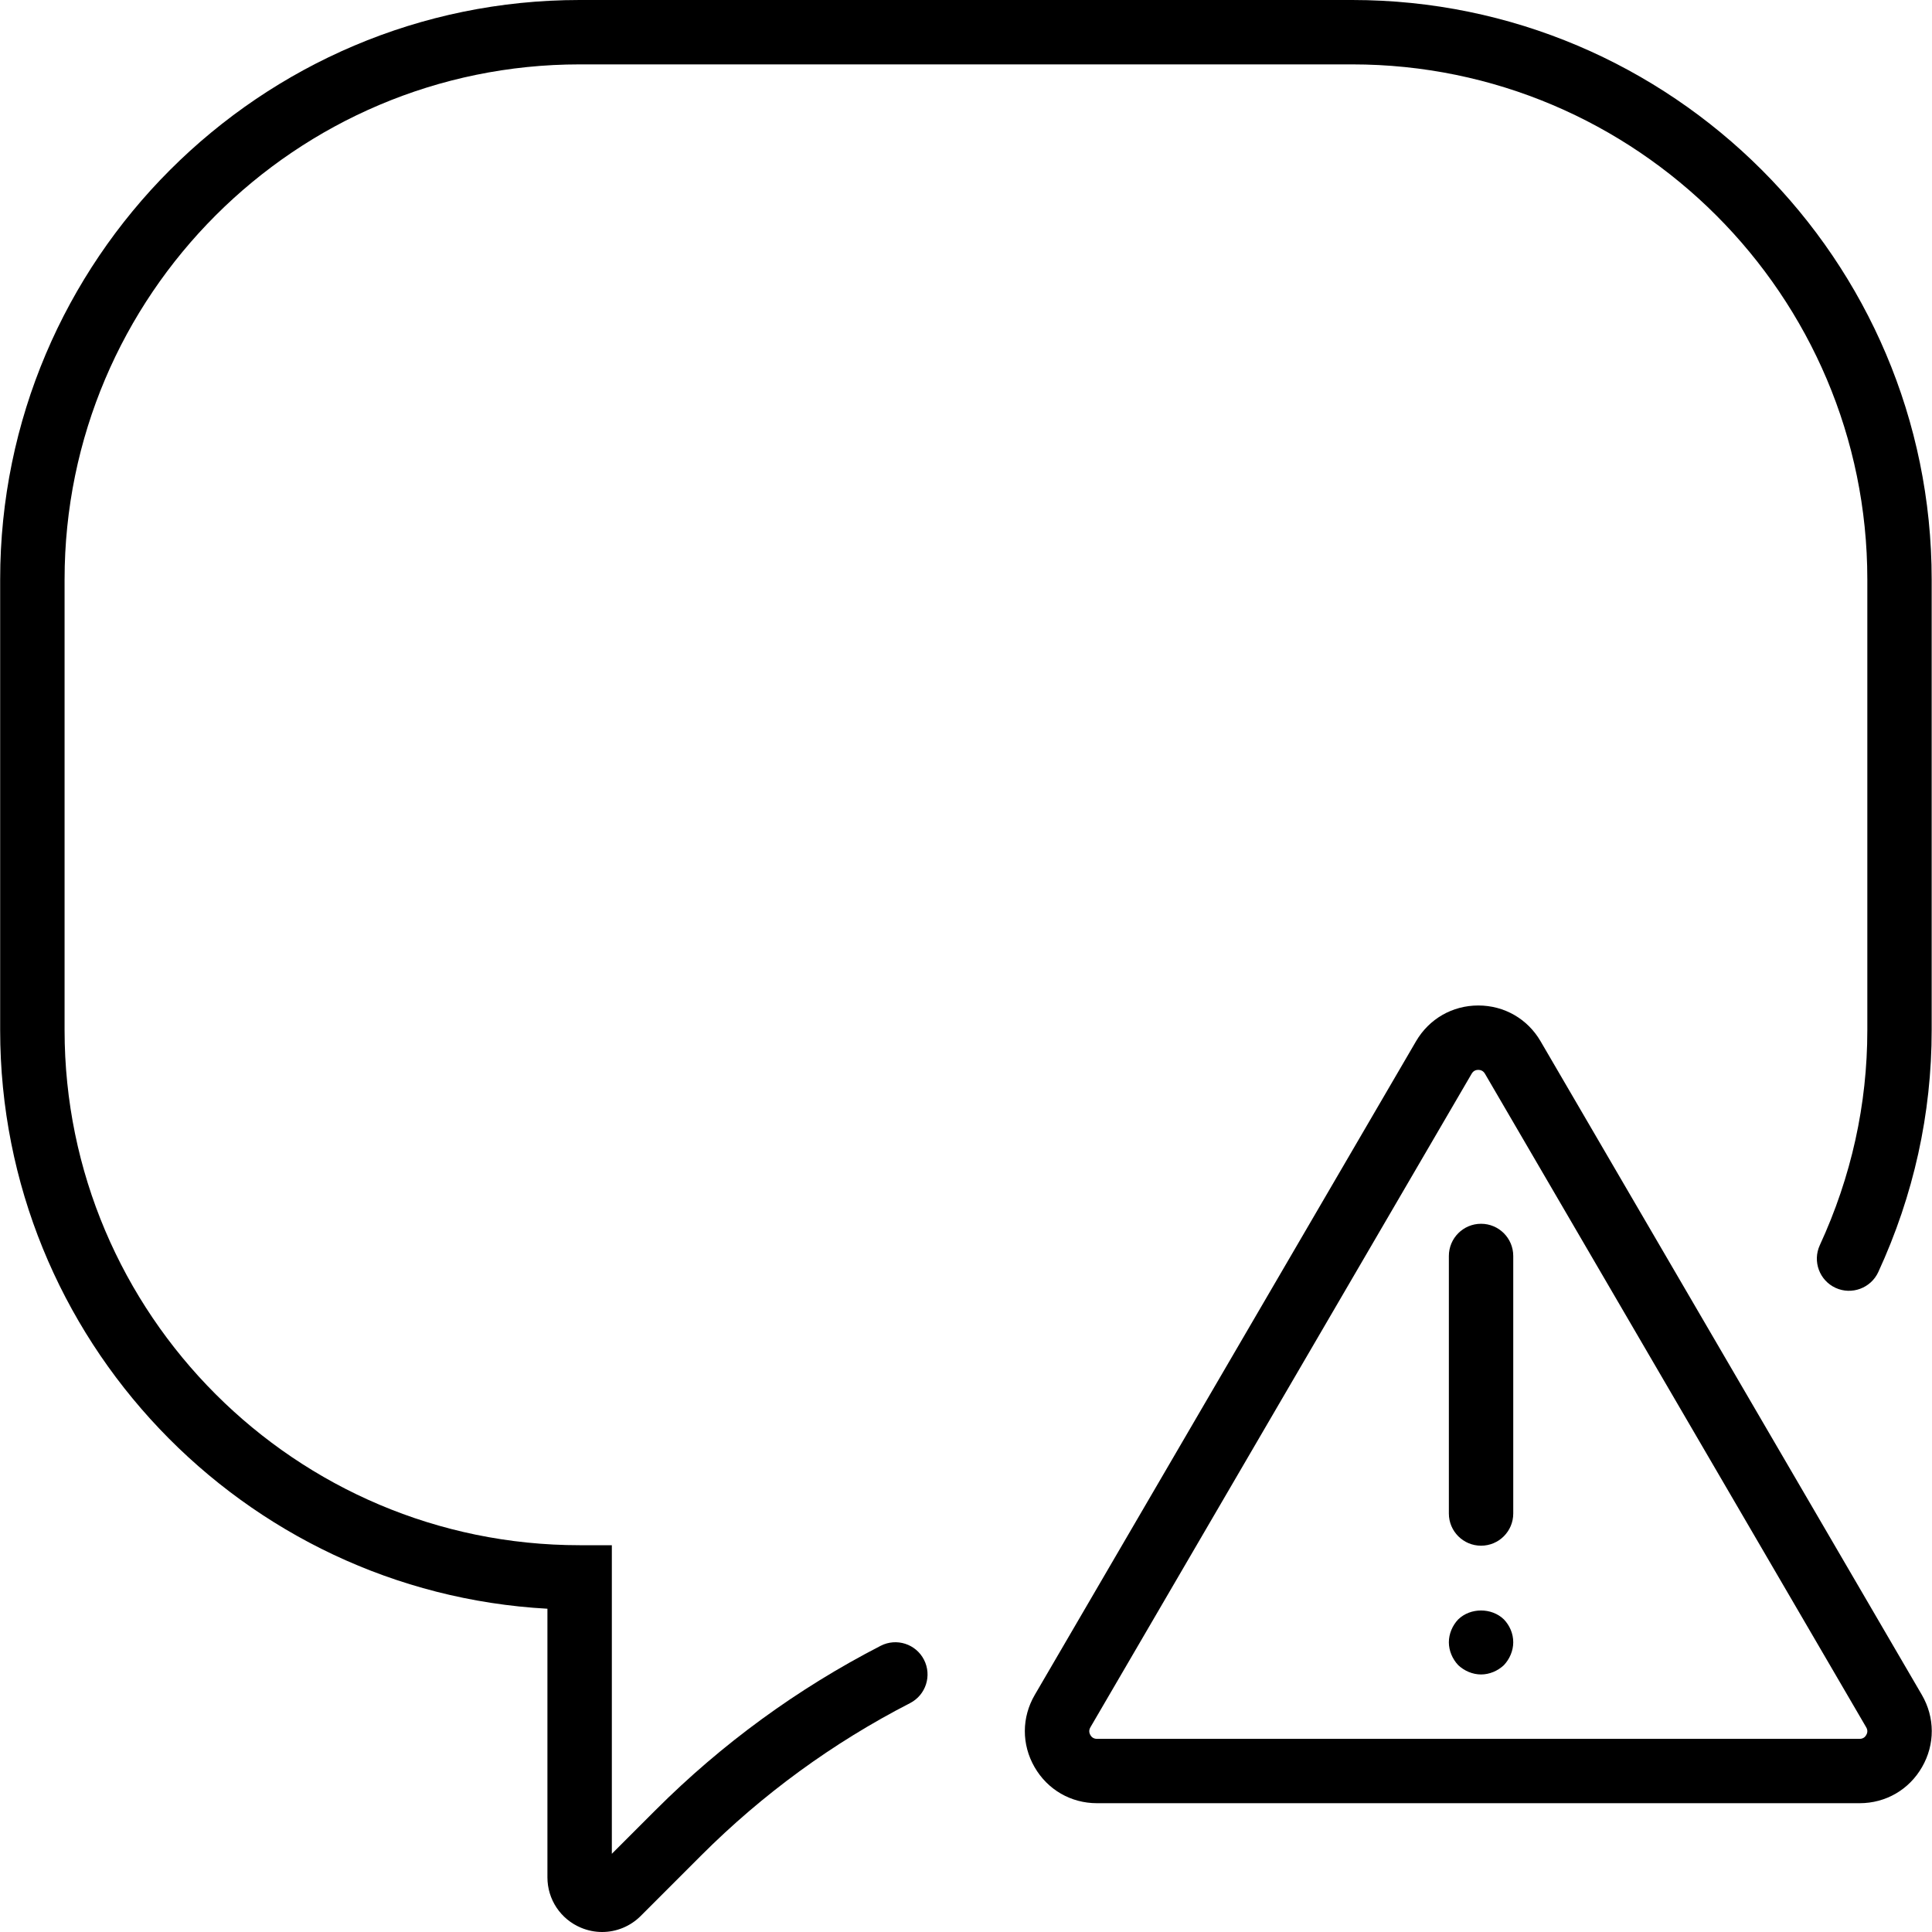 <?xml version="1.0" encoding="iso-8859-1"?>
<!-- Generator: Adobe Illustrator 18.0.0, SVG Export Plug-In . SVG Version: 6.00 Build 0)  -->
<!DOCTYPE svg PUBLIC "-//W3C//DTD SVG 1.1//EN" "http://www.w3.org/Graphics/SVG/1.1/DTD/svg11.dtd">
<svg version="1.1" id="Capa_1" xmlns="http://www.w3.org/2000/svg" xmlns:xlink="http://www.w3.org/1999/xlink" x="0px" y="0px"
	 viewBox="0 0 60.015 60.015" style="enable-background:new 0 0 60.015 60.015;" xml:space="preserve">
<g>
	<path d="M59.7,52.649L47.855,32.344c-0.405-0.695-1.128-1.11-1.934-1.11c-0.805,0-1.527,0.415-1.933,1.11L32.144,52.649
		c-0.409,0.7-0.412,1.539-0.008,2.242c0.404,0.703,1.129,1.123,1.94,1.123h23.691c0.811,0,1.536-0.42,1.939-1.123
		C60.111,54.188,60.108,53.351,59.7,52.649z M57.972,53.896c-0.03,0.055-0.092,0.119-0.205,0.119H34.076
		c-0.114,0-0.175-0.064-0.206-0.119s-0.056-0.14,0.001-0.238l11.845-20.306c0.057-0.098,0.143-0.118,0.205-0.118
		c0.063,0,0.148,0.021,0.206,0.118l11.845,20.306C58.029,53.756,58.005,53.841,57.972,53.896z"/>
	<path d="M46.007,38.015c-0.552,0-1,0.447-1,1v8c0,0.553,0.448,1,1,1s1-0.447,1-1v-8C47.007,38.462,46.559,38.015,46.007,38.015z"/>
	<path d="M45.297,50.305c-0.18,0.189-0.29,0.449-0.29,0.71c0,0.26,0.11,0.52,0.29,0.71c0.19,0.18,0.45,0.29,0.71,0.29
		c0.26,0,0.52-0.11,0.71-0.29c0.18-0.19,0.29-0.45,0.29-0.71c0-0.271-0.11-0.521-0.29-0.71
		C46.336,49.935,45.677,49.935,45.297,50.305z"/>
	<path d="M27.356,51.125c-2.583,1.33-4.935,3.046-6.99,5.101l-1.36,1.36V48h-1c-8.822,0-16-7.178-16-16V18c0-8.822,7.178-16,16-16
		h24c8.822,0,16,7.178,16,16v14c0,2.307-0.496,4.554-1.476,6.68c-0.231,0.501-0.012,1.095,0.49,1.326
		c0.499,0.229,1.094,0.01,1.326-0.49c1.101-2.39,1.659-4.918,1.659-7.516V18c0-9.925-8.075-18-18-18h-24c-9.925,0-18,8.075-18,18v14
		c0,9.59,7.538,17.452,17,17.973v8.344c0,0.688,0.411,1.304,1.047,1.567c0.211,0.088,0.433,0.131,0.652,0.131
		c0.441,0,0.873-0.173,1.199-0.498l1.876-1.877c1.908-1.908,4.092-3.502,6.491-4.735c0.491-0.253,0.685-0.856,0.432-1.348
		C28.45,51.066,27.848,50.872,27.356,51.125z"/>
</g>
<g>
</g>
<g>
</g>
<g>
</g>
<g>
</g>
<g>
</g>
<g>
</g>
<g>
</g>
<g>
</g>
<g>
</g>
<g>
</g>
<g>
</g>
<g>
</g>
<g>
</g>
<g>
</g>
<g>
</g>
</svg>
